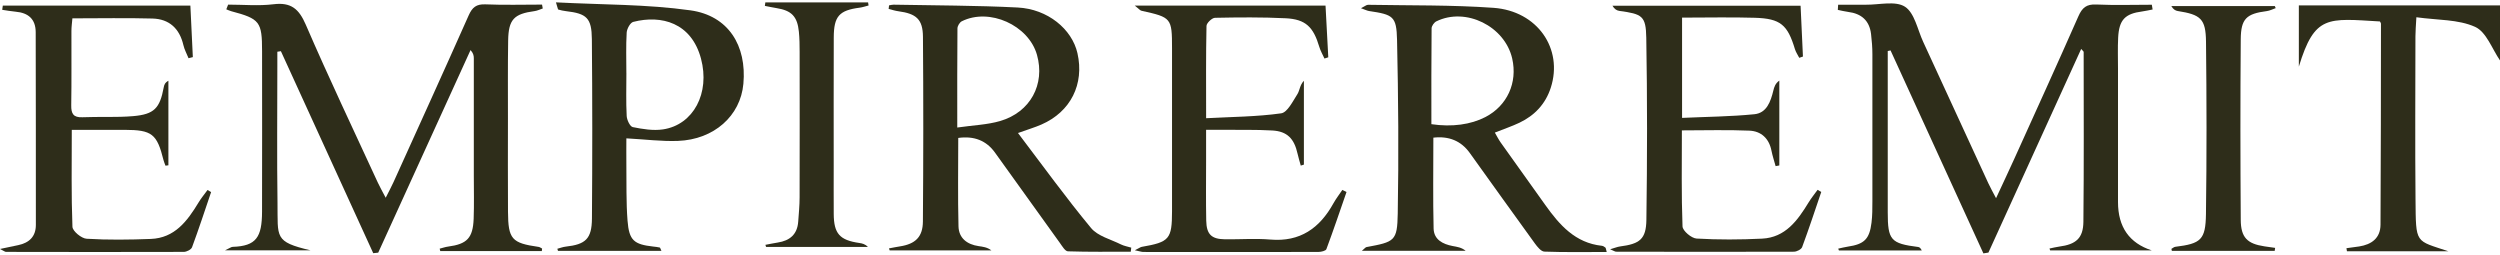 <svg width="842" height="86" viewBox="0 0 842 86" fill="none" xmlns="http://www.w3.org/2000/svg">
<path d="M182.469 84.566H148.279L148.08 83.748C149.026 83.512 149.963 83.176 150.927 83.048C157.285 82.203 159.276 80.186 159.528 73.681C159.708 68.847 159.582 63.995 159.582 59.153C159.582 45.987 159.582 32.822 159.582 19.648C159.582 18.812 159.456 17.976 158.483 16.858C148.116 39.6 137.749 62.351 127.383 85.093C126.824 85.156 126.266 85.22 125.707 85.274C115.34 62.596 104.973 39.918 94.606 17.24L93.409 17.422V22.101C93.409 37.538 93.246 52.974 93.463 68.411C93.625 79.977 92.274 81.404 104.595 84.311H75.791C77.412 83.557 77.881 83.148 78.358 83.139C86.32 82.876 88.23 79.896 88.257 71.282C88.302 53.274 88.284 35.266 88.266 17.249C88.266 7.282 87.518 6.346 77.872 3.775C77.304 3.62 76.764 3.348 76.214 3.139C76.421 2.612 76.629 2.085 76.836 1.558C81.943 1.558 87.104 2.049 92.129 1.431C98.011 0.704 100.686 2.975 103.01 8.363C110.729 26.226 119.096 43.798 127.238 61.47C127.914 62.932 128.716 64.332 129.904 66.603C131.021 64.377 131.841 62.878 132.543 61.324C141.001 42.635 149.503 23.964 157.835 5.21C159.051 2.476 160.411 1.34 163.491 1.467C169.841 1.74 176.2 1.549 182.559 1.549C182.64 1.985 182.721 2.421 182.802 2.857C181.883 3.157 180.983 3.611 180.037 3.739C173.092 4.674 171.264 6.537 171.147 13.66C171.003 22.437 171.084 31.214 171.075 39.991C171.075 50.43 171.021 60.879 171.093 71.319C171.156 80.568 172.336 81.858 181.406 83.157C181.811 83.212 182.189 83.521 182.577 83.712L182.487 84.557L182.469 84.566Z" fill="#2E2D1A"/>
<path d="M724.988 3.196C723.835 3.414 722.691 3.696 721.529 3.85C715.711 4.604 713.702 6.667 713.396 12.654C713.216 16.125 713.342 19.614 713.342 23.094C713.342 38.076 713.342 53.068 713.342 68.05C713.342 76.446 717.14 81.876 724.736 84.341H690.491C690.419 84.132 690.347 83.914 690.266 83.705C691.356 83.487 692.437 83.196 693.536 83.051C699.174 82.315 701.624 80.244 701.687 74.71C701.885 55.639 701.786 36.568 701.777 17.506C701.777 17.306 701.462 17.106 700.939 16.489C690.464 39.485 680.088 62.272 669.703 85.068L668.01 85.341C657.589 62.553 647.159 39.766 636.738 16.979L635.792 17.188C635.792 20.15 635.792 23.112 635.792 26.083C635.792 41.22 635.792 56.357 635.792 71.494C635.792 80.88 636.801 82.006 646.051 83.187C646.466 83.242 646.853 83.533 647.249 84.35H619.346L619.112 83.742C620.192 83.514 621.273 83.224 622.363 83.06C627.857 82.251 629.641 80.552 630.325 75.001C630.622 72.612 630.622 70.167 630.622 67.751C630.649 51.251 630.649 34.751 630.622 18.251C630.622 15.989 630.433 13.717 630.172 11.473C629.632 6.894 626.885 4.568 622.462 4.014C621.291 3.868 620.138 3.56 618.977 3.332C619.013 2.751 619.049 2.169 619.085 1.588C622.192 1.588 625.308 1.561 628.416 1.588C632.901 1.642 638.386 0.189 641.602 2.269C644.817 4.35 645.826 9.965 647.718 14.072C655.058 29.954 662.354 45.863 669.685 61.754C670.352 63.199 671.145 64.589 672.27 66.751C674.531 61.881 676.441 57.838 678.287 53.768C685.565 37.686 692.887 21.622 700.003 5.477C701.273 2.596 702.732 1.37 705.974 1.515C712.216 1.806 718.476 1.597 724.736 1.597C724.826 2.142 724.916 2.678 725.006 3.223L724.988 3.196Z" fill="#2E2D1A"/>
<path d="M342.861 44.805C351.292 55.898 359.038 66.638 367.468 76.796C369.747 79.54 374.079 80.594 377.511 82.311C378.592 82.847 379.835 83.047 381.006 83.401L380.843 84.773C373.782 84.773 366.721 84.882 359.668 84.646C358.74 84.619 357.759 82.92 356.993 81.857C349.671 71.708 342.393 61.523 335.088 51.365C332.2 47.349 328.084 45.713 322.74 46.458C322.74 56.362 322.569 66.302 322.821 76.223C322.92 80.221 325.73 82.329 329.594 82.892C331.035 83.101 332.485 83.256 333.899 84.328H299.637L299.412 83.656C300.655 83.428 301.889 83.165 303.141 82.974C308.257 82.175 310.797 79.831 310.833 74.597C310.995 53.872 311.013 33.139 310.851 12.405C310.806 6.481 308.599 4.6 302.582 3.792C301.475 3.646 300.385 3.283 299.295 3.019L299.43 1.811C299.934 1.729 300.439 1.565 300.943 1.575C314.877 1.847 328.829 1.82 342.744 2.529C352.85 3.037 361.037 9.788 362.884 17.911C365.252 28.341 360.605 37.636 350.769 41.934C348.59 42.888 346.293 43.569 342.87 44.796L342.861 44.805ZM322.407 42.951C327.802 42.17 332.485 42.034 336.845 40.762C347.04 37.781 352.048 28.396 349.256 18.483C346.437 8.489 333.224 2.529 323.938 7.162C323.208 7.526 322.479 8.743 322.47 9.561C322.371 20.273 322.407 30.985 322.407 42.951Z" fill="#2E2D1A"/>
<path d="M482.757 46.347C482.757 56.777 482.595 66.871 482.838 76.957C482.928 80.7 485.918 82.226 489.26 82.862C490.746 83.144 492.259 83.317 493.646 84.48H458.663C459.627 83.689 459.897 83.28 460.23 83.217C469.715 81.463 470.597 81.209 470.759 71.95C471.111 52.452 470.958 32.927 470.525 13.429C470.345 5.47 469.21 4.925 461.113 3.716C460.456 3.616 459.825 3.28 458.375 2.771C459.672 2.126 460.221 1.608 460.762 1.617C474.849 1.872 488.971 1.635 503.004 2.635C517.839 3.698 526.548 16.463 522.297 29.556C520.523 35.035 516.857 38.896 511.759 41.331C509.201 42.549 506.499 43.448 503.464 44.657C504.121 45.792 504.697 46.955 505.436 48C510.408 55.005 515.434 61.983 520.415 68.988C525.233 75.757 530.538 81.827 539.5 82.781C539.914 82.826 540.347 83.099 540.689 83.38C540.869 83.526 540.86 83.898 541.139 84.87C534.006 84.87 527.071 84.998 520.135 84.743C519.027 84.698 517.766 83.117 516.929 81.972C509.57 71.85 502.311 61.656 495.006 51.498C492.106 47.464 488.014 45.753 482.73 46.365L482.757 46.347ZM482.09 41.822C489.043 42.858 495.411 41.949 500.266 39.432C507.616 35.625 511.173 27.866 509.309 19.716C506.823 8.822 493.664 2.326 483.765 7.187C483.009 7.559 482.171 8.731 482.162 9.54C482.054 20.225 482.09 30.901 482.09 41.831V41.822Z" fill="#2E2D1A"/>
<path d="M187.253 0.795C202.826 1.613 217.85 1.413 232.558 3.484C245.33 5.283 251.535 15.369 250.373 28.216C249.401 39.01 240.502 47.005 228.334 47.459C222.839 47.659 217.318 46.942 210.959 46.596C210.959 49.431 210.923 52.366 210.959 55.31C211.04 61.661 210.86 68.039 211.356 74.353C211.878 80.986 213.526 82.313 220.002 83.039C220.741 83.121 221.488 83.194 222.2 83.367C222.371 83.412 222.452 83.83 222.767 84.493H187.929C187.857 84.257 187.785 84.021 187.712 83.784C188.64 83.539 189.559 83.176 190.505 83.067C197.233 82.322 199.313 80.459 199.367 73.599C199.521 53.465 199.521 33.331 199.34 13.206C199.277 6.028 197.584 4.566 190.631 3.757C189.757 3.657 188.883 3.457 188.037 3.221C187.884 3.175 187.848 2.694 187.244 0.795H187.253ZM210.968 24.554C210.968 29.388 210.815 34.24 211.067 39.064C211.139 40.4 212.184 42.617 213.112 42.808C216.435 43.48 219.993 44.071 223.299 43.58C233.558 42.044 239.214 31.341 236.089 19.721C232.855 7.682 222.821 4.929 213.274 7.373C212.265 7.627 211.148 9.69 211.067 10.971C210.797 15.487 210.959 20.039 210.959 24.573L210.968 24.554Z" fill="#2E2D1A"/>
<path d="M0.928 1.891H64.12C64.399 7.733 64.669 13.484 64.949 19.235C64.462 19.363 63.985 19.49 63.499 19.608C62.913 18.145 62.121 16.728 61.769 15.201C60.472 9.595 56.978 6.397 51.375 6.243C42.558 5.997 33.722 6.179 24.382 6.179C24.265 7.606 24.057 9.041 24.057 10.477C24.03 18.799 24.13 27.131 23.994 35.453C23.949 38.297 24.706 39.615 27.759 39.488C33.452 39.251 39.18 39.597 44.845 39.115C51.961 38.506 53.843 36.435 55.14 29.439C55.284 28.648 55.501 27.876 56.716 27.186V55.669C56.392 55.715 56.068 55.76 55.735 55.806C55.51 55.179 55.23 54.561 55.068 53.916C52.87 45.084 51.177 43.758 41.99 43.731C36.181 43.712 30.38 43.731 24.174 43.731C24.174 54.988 23.985 65.7 24.4 76.385C24.454 77.848 27.435 80.31 29.173 80.41C36.352 80.846 43.575 80.746 50.772 80.474C58.842 80.174 63.093 74.45 66.867 68.208C67.759 66.727 68.885 65.382 69.903 63.983C70.299 64.219 70.704 64.464 71.1 64.701C68.993 70.906 66.948 77.139 64.678 83.281C64.39 84.062 62.859 84.826 61.904 84.835C41.945 84.907 21.986 84.871 2.027 84.835C1.666 84.835 1.315 84.508 0 83.853C2.63 83.299 4.386 82.936 6.134 82.563C9.809 81.791 12.078 79.701 12.078 75.74C12.078 54.116 12.078 32.492 12.024 10.858C12.015 6.424 9.52 4.317 5.296 3.944C3.774 3.808 2.261 3.526 0.748 3.308L0.946 1.891H0.928Z" fill="#2E2D1A"/>
<path d="M566.52 5.962V39.706C574.842 39.325 582.894 39.27 590.883 38.471C595.017 38.062 596.359 34.219 597.251 30.548C597.548 29.321 597.909 28.113 599.278 27.141V55.725C598.863 55.797 598.449 55.879 598.026 55.952C597.557 54.217 596.981 52.508 596.63 50.746C595.81 46.602 593.135 44.177 589.217 44.004C581.768 43.677 574.302 43.913 566.457 43.913C566.457 54.88 566.267 65.583 566.673 76.259C566.727 77.749 569.681 80.247 571.41 80.347C578.742 80.774 586.119 80.729 593.459 80.374C601.313 79.993 605.429 74.26 609.131 68.19C610.041 66.7 611.149 65.347 612.167 63.929L613.4 64.656C611.284 70.853 609.239 77.085 606.961 83.218C606.672 84 605.15 84.772 604.195 84.772C584.236 84.845 564.268 84.817 544.309 84.772C543.93 84.772 543.552 84.481 542.291 83.954C543.894 83.491 544.732 83.127 545.597 83.009C552.244 82.146 554.414 80.593 554.504 74.032C554.793 53.608 554.82 33.165 554.468 12.74C554.342 5.326 553.081 4.726 545.452 3.681C544.579 3.563 543.75 3.118 543.066 1.928H606.438C606.699 7.525 606.961 13.285 607.231 19.045L605.988 19.472C605.492 18.5 604.844 17.573 604.529 16.538C602.061 8.351 599.665 6.253 591.081 5.989C583.02 5.744 574.959 5.935 566.52 5.935V5.962Z" fill="#2E2D1A"/>
<path d="M438.098 55.778C437.738 54.443 437.324 53.116 437.018 51.763C435.892 46.693 433.523 44.23 428.524 43.949C422.841 43.622 417.13 43.776 411.429 43.722C409.943 43.712 408.457 43.722 406.214 43.722C406.214 47.483 406.214 50.899 406.214 54.316C406.214 60.975 406.124 67.635 406.259 74.295C406.349 78.956 408.033 80.537 412.582 80.592C417.68 80.655 422.814 80.255 427.885 80.683C437.864 81.528 444.457 76.867 449.105 68.471C449.979 66.899 451.095 65.464 452.104 63.965C452.573 64.201 453.041 64.428 453.509 64.664C451.285 71.088 449.105 77.539 446.727 83.908C446.511 84.49 444.98 84.844 444.061 84.853C424.408 84.898 404.746 84.889 385.093 84.862C384.462 84.862 383.832 84.617 382.211 84.29C383.634 83.581 384.075 83.227 384.561 83.136C393.848 81.528 394.73 80.537 394.739 71.161C394.766 52.844 394.757 34.527 394.739 16.219C394.739 6.052 394.532 5.852 384.489 3.635C383.94 3.517 383.49 2.899 382.184 1.891H446.439C446.745 7.569 447.051 13.43 447.367 19.299C446.934 19.435 446.511 19.572 446.079 19.717C445.493 18.418 444.755 17.164 444.349 15.81C442.35 9.077 439.747 6.488 433.046 6.152C425.111 5.761 417.148 5.834 409.204 5.997C408.196 6.016 406.376 7.751 406.349 8.723C406.133 18.69 406.223 28.657 406.223 39.815C414.942 39.351 423.291 39.324 431.487 38.17C433.586 37.879 435.396 34.145 436.946 31.738C437.765 30.474 437.747 28.666 439.152 27.204V55.442C438.792 55.551 438.441 55.66 438.08 55.778H438.098Z" fill="#2E2D1A"/>
<path d="M824.671 84.636H790.453C790.399 84.291 790.336 83.937 790.282 83.592C791.714 83.392 793.155 83.228 794.588 83.001C798.758 82.338 801.73 80.203 801.757 75.669C801.892 53.118 801.883 30.558 801.91 8.007C801.91 7.744 801.685 7.48 801.559 7.226C783.95 6.19 779.573 4.954 774.25 22.444V1.811H842V20.346C839.388 16.602 837.424 10.76 833.623 9.052C827.913 6.481 820.924 6.808 813.835 5.808C813.682 8.716 813.52 10.46 813.52 12.205C813.502 30.522 813.376 48.848 813.547 67.165C813.691 82.365 813.376 80.848 824.671 84.646V84.636Z" fill="#2E2D1A"/>
<path d="M766.105 84.502H731.482L731.329 83.82C731.77 83.575 732.194 83.175 732.653 83.121C741.219 82.067 742.849 80.795 742.966 72.136C743.236 52.774 743.2 33.412 742.984 14.05C742.894 6.328 741.209 4.928 733.455 3.711C732.671 3.584 731.941 3.148 731.293 2.039H766.159L766.456 2.739C765.456 3.084 764.474 3.611 763.439 3.738C756.602 4.629 754.738 6.273 754.684 13.242C754.522 33.503 754.549 53.773 754.684 74.044C754.72 79.995 756.872 82.094 762.637 82.966C763.844 83.148 765.06 83.311 766.267 83.484L766.114 84.502H766.105Z" fill="#2E2D1A"/>
<path d="M257.779 0.804H292.374C292.428 1.149 292.482 1.504 292.536 1.849C291.536 2.103 290.546 2.449 289.528 2.585C282.656 3.475 280.836 5.456 280.809 12.606C280.755 26.98 280.791 41.345 280.791 55.718C280.791 61.161 280.764 66.612 280.8 72.055C280.845 78.697 282.8 80.877 289.393 81.831C290.384 81.976 291.365 82.185 292.311 83.167H258.013C257.941 82.93 257.86 82.694 257.788 82.458C259.175 82.195 260.562 81.904 261.949 81.686C265.993 81.059 268.542 78.96 268.839 74.635C269.028 71.927 269.307 69.211 269.307 66.494C269.352 50.158 269.334 33.822 269.316 17.486C269.316 15.223 269.289 12.943 269.064 10.689C268.551 5.529 266.587 3.539 261.525 2.73C260.21 2.521 258.913 2.23 257.607 1.985L257.77 0.795L257.779 0.804Z" fill="#2E2D1A"/>
</svg>
